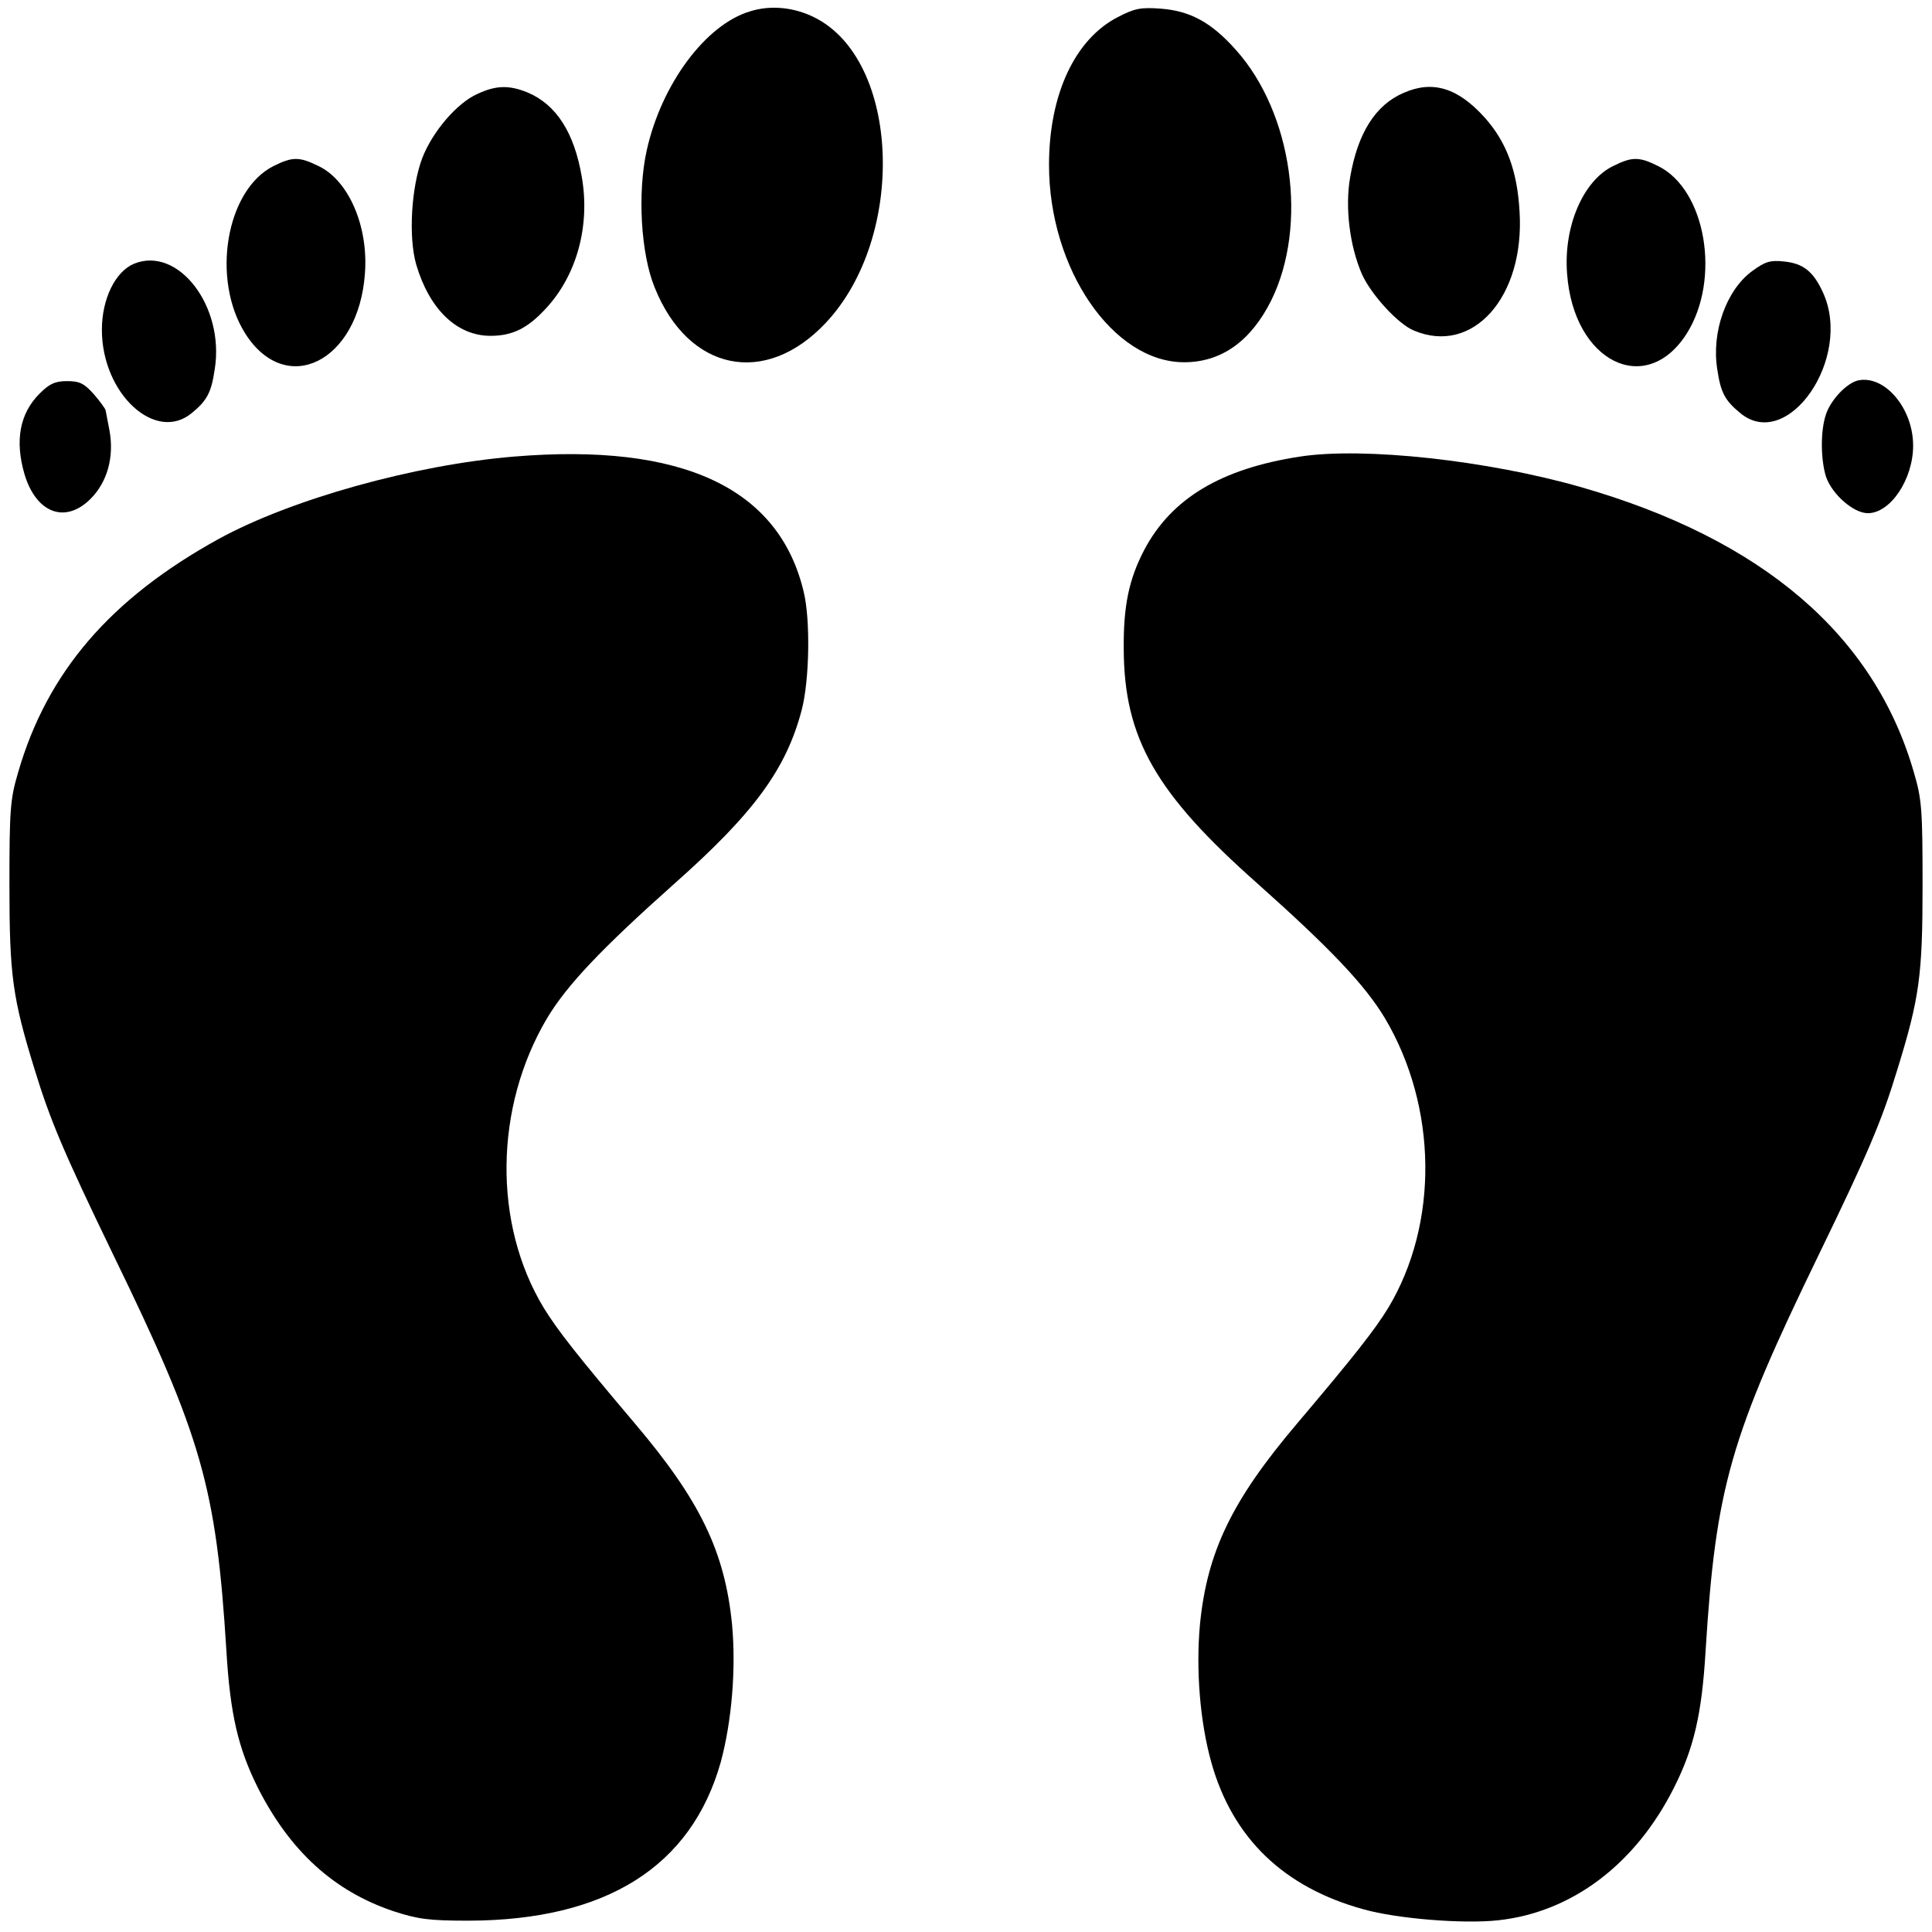 <?xml version="1.0" encoding="UTF-8" standalone="no"?> <svg xmlns="http://www.w3.org/2000/svg" width="512pt" height="512pt" viewBox="0 0 512 512" preserveAspectRatio="xMidYMid meet"> <g transform="translate(0,512) scale(0.1,-0.1)" fill="#000000" stroke="none"> <path d="M1988 5090 c-118 -35 -235 -193 -274 -368 -25 -112 -16 -274 21 -364 89 -222 293 -264 453 -94 215 228 198 697 -30 810 -54 27 -116 33 -170 16z"></path> <path d="M2963 5075 c-114 -58 -183 -205 -183 -392 0 -275 169 -523 358 -523 99 0 177 56 231 164 98 199 56 497 -94 664 -65 73 -121 103 -198 109 -53 4 -70 1 -114 -22z"></path> <path d="M1265 4871 c-54 -24 -119 -100 -146 -170 -29 -77 -37 -209 -16 -282 35 -119 108 -189 197 -189 58 0 99 20 148 74 81 88 116 218 94 346 -20 119 -68 193 -144 225 -49 20 -84 19 -133 -4z"></path> <path d="M3720 4874 c-75 -32 -122 -107 -142 -224 -14 -80 -1 -182 31 -256 24 -54 96 -133 138 -150 156 -66 294 89 280 315 -6 109 -35 185 -92 249 -71 79 -138 100 -215 66z"></path> <path d="M725 4680 c-126 -63 -166 -300 -75 -444 108 -170 300 -75 317 158 10 126 -43 248 -123 286 -51 25 -69 25 -119 0z"></path> <path d="M4275 4680 c-80 -39 -132 -161 -122 -286 17 -233 209 -328 317 -158 91 144 51 382 -76 444 -50 25 -69 25 -119 0z"></path> <path d="M355 4421 c-50 -21 -85 -94 -85 -175 0 -170 143 -301 239 -220 40 33 51 54 60 115 27 167 -97 328 -214 280z"></path> <path d="M4644 4402 c-69 -50 -109 -162 -93 -261 9 -61 20 -82 60 -115 126 -106 300 145 220 319 -25 55 -52 77 -103 82 -36 4 -50 0 -84 -25z"></path> <path d="M4925 4112 c-30 -6 -73 -51 -86 -90 -15 -44 -14 -120 0 -165 16 -47 73 -97 111 -97 60 0 120 90 120 179 0 99 -75 187 -145 173z"></path> <path d="M105 4077 c-53 -53 -66 -125 -40 -214 31 -103 108 -132 175 -65 45 45 63 112 50 182 -5 25 -9 48 -10 52 0 4 -14 23 -31 43 -26 29 -38 35 -71 35 -32 0 -47 -7 -73 -33z"></path> <path d="M1362 3910 c-265 -22 -590 -113 -782 -218 -287 -158 -455 -353 -532 -619 -21 -71 -23 -99 -23 -298 0 -240 8 -299 67 -490 41 -134 77 -219 208 -490 235 -483 273 -616 300 -1050 10 -168 31 -258 84 -364 85 -167 201 -273 359 -326 65 -21 93 -25 199 -25 364 1 590 143 668 420 29 107 41 246 30 365 -19 192 -84 328 -257 532 -154 182 -205 247 -242 307 -135 223 -131 532 9 768 53 88 143 183 337 356 211 187 297 304 338 462 20 78 23 236 5 311 -65 276 -322 396 -768 359z"></path> <path d="M3445 3910 c-209 -32 -341 -111 -413 -248 -40 -77 -55 -147 -54 -262 1 -237 85 -383 355 -622 194 -173 284 -268 337 -356 140 -236 143 -545 9 -768 -37 -60 -88 -125 -242 -307 -173 -204 -238 -340 -257 -532 -11 -119 0 -258 30 -365 56 -201 192 -332 404 -390 89 -25 264 -39 356 -29 195 21 364 148 466 351 53 105 74 195 84 363 27 434 65 566 300 1050 131 270 167 355 208 490 59 191 67 250 67 490 0 199 -2 227 -23 298 -105 365 -402 618 -882 756 -248 71 -576 107 -745 81z"></path> </g> </svg> 